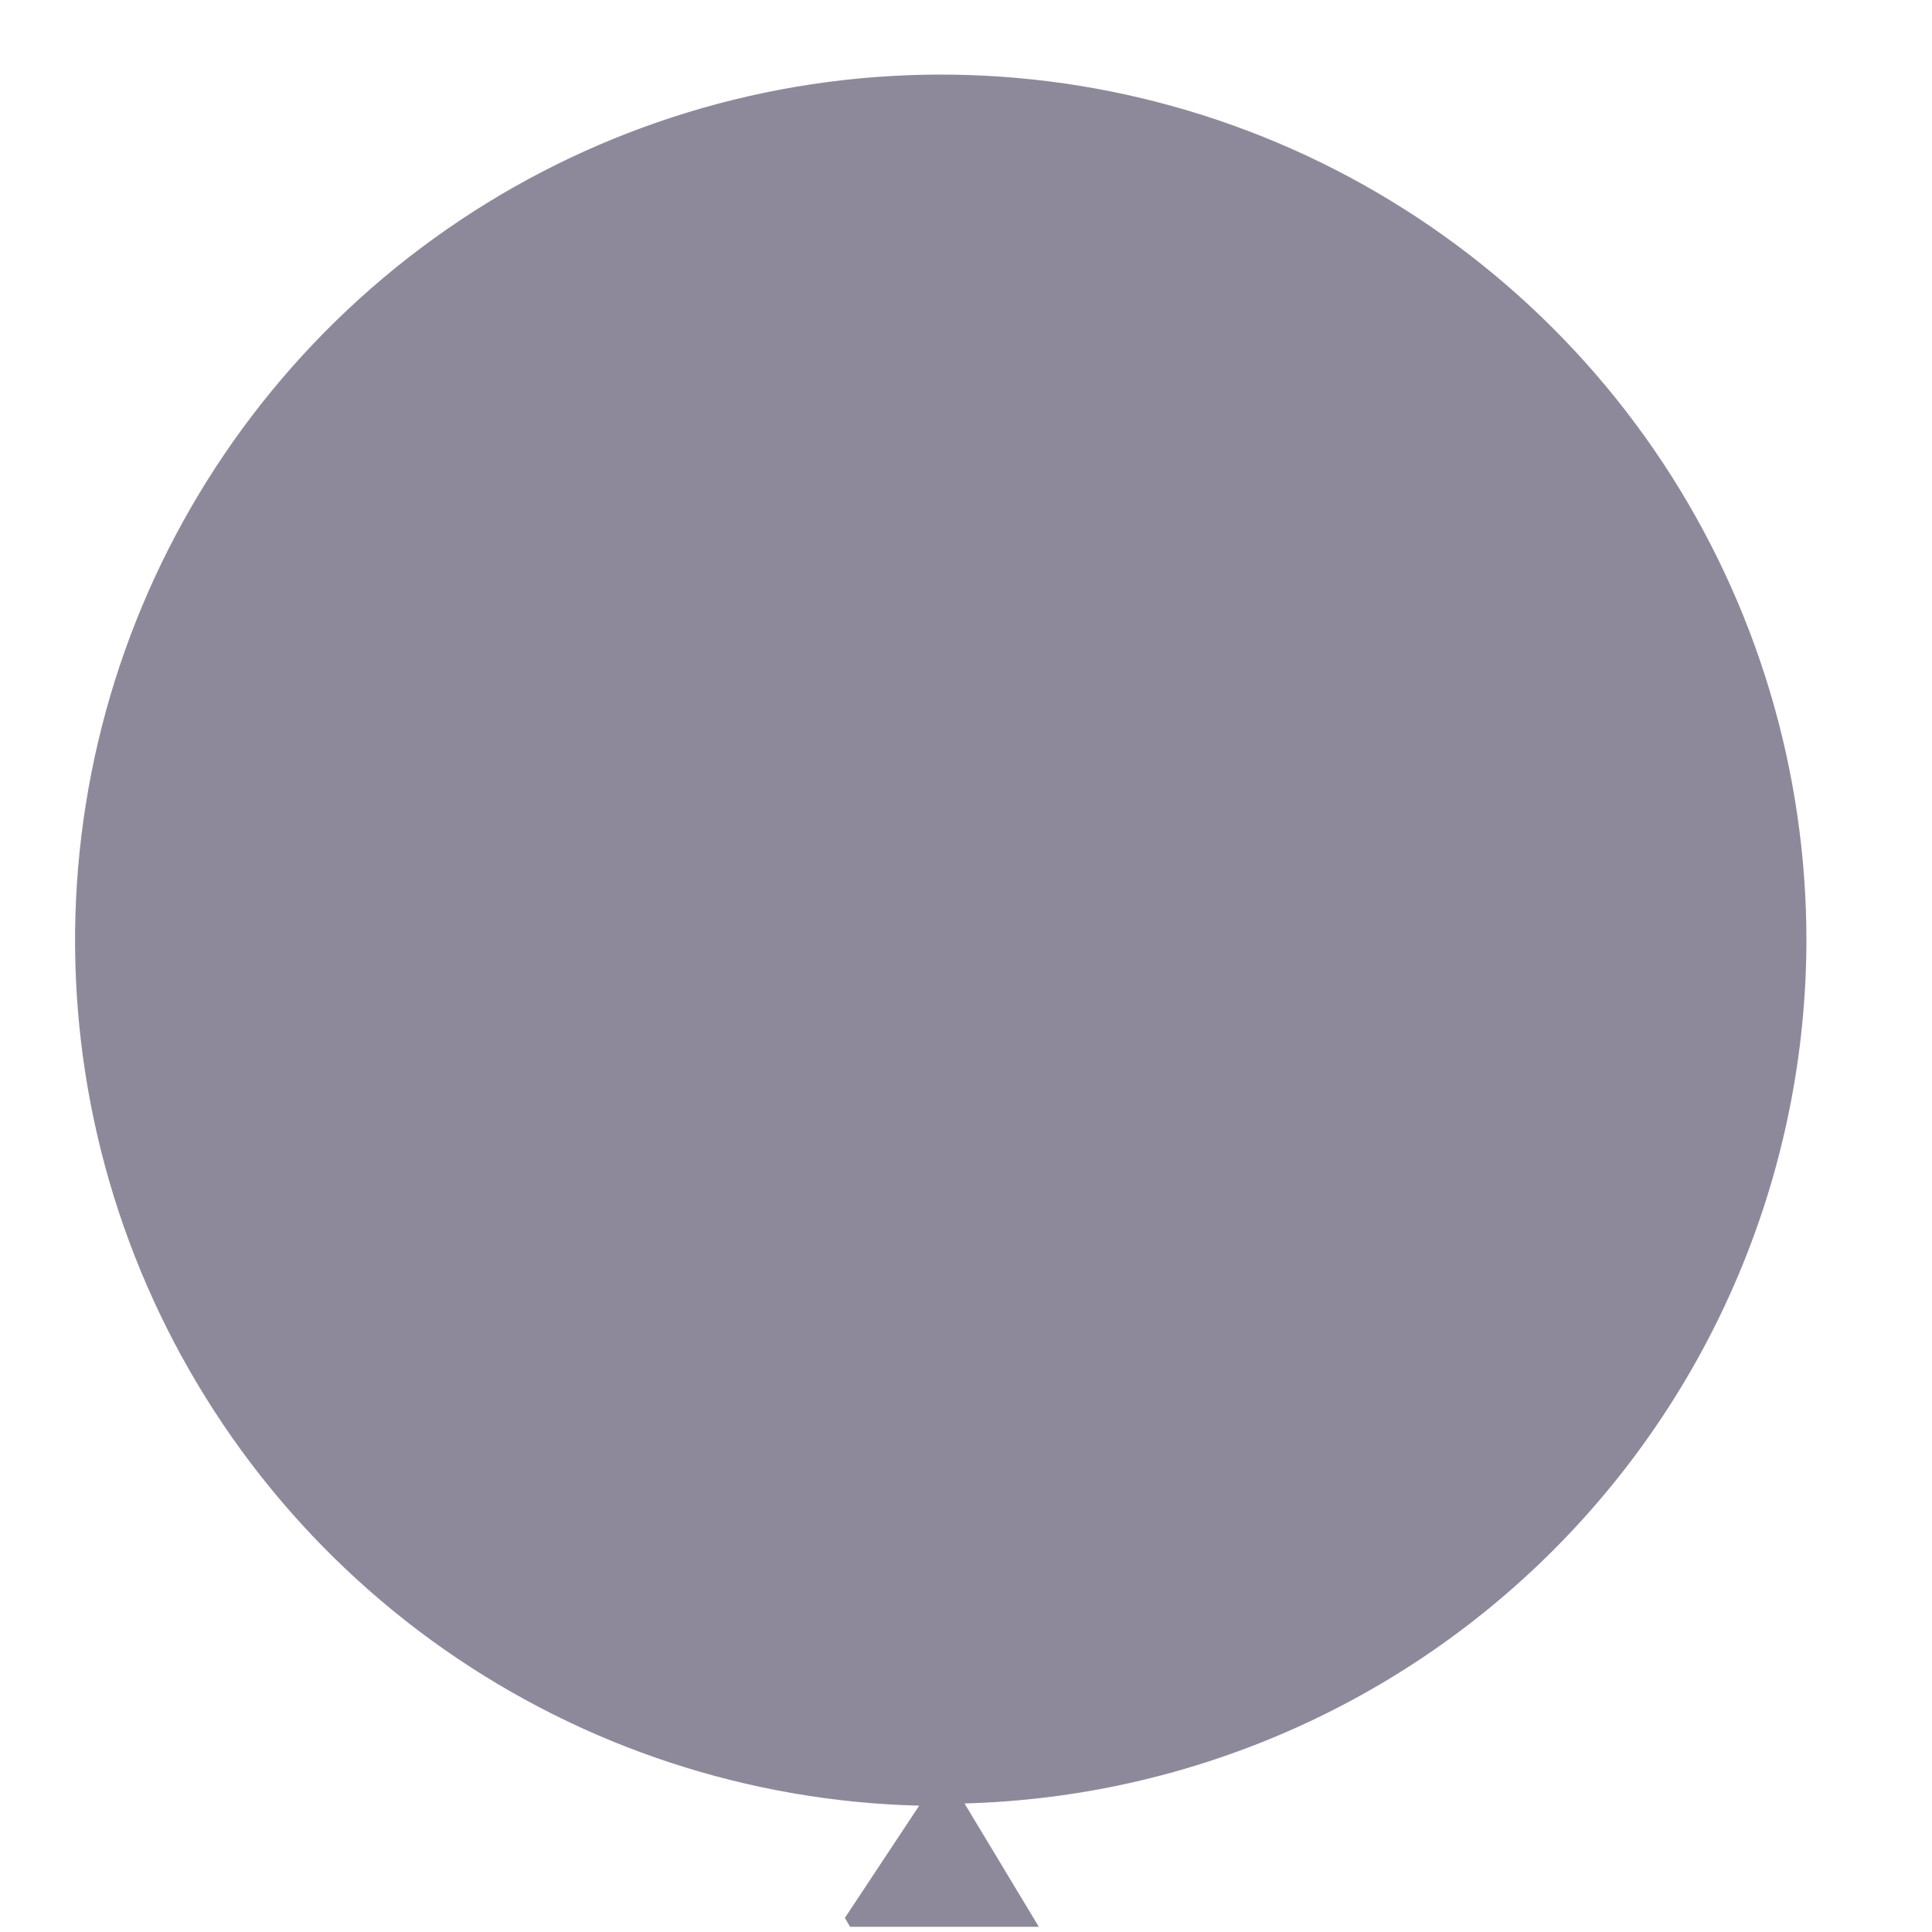 <svg width="26" height="26" viewBox="0 0 26 26" fill="none" xmlns="http://www.w3.org/2000/svg">
<path d="M24.31 12.67C24.313 10.377 23.64 8.135 22.375 6.223C21.109 4.312 19.308 2.816 17.197 1.923C15.085 1.03 12.757 0.781 10.504 1.205C8.251 1.629 6.173 2.709 4.531 4.308C2.889 5.908 1.755 7.956 1.272 10.197C0.789 12.438 0.977 14.772 1.814 16.906C2.651 19.041 4.099 20.881 5.976 22.196C7.854 23.511 10.078 24.243 12.37 24.3L11.37 25.81L11.44 25.93H13.98L12.98 24.27C16.006 24.189 18.882 22.933 20.997 20.767C23.112 18.602 24.301 15.697 24.31 12.67Z" fill="#8E899A"/>
</svg>
